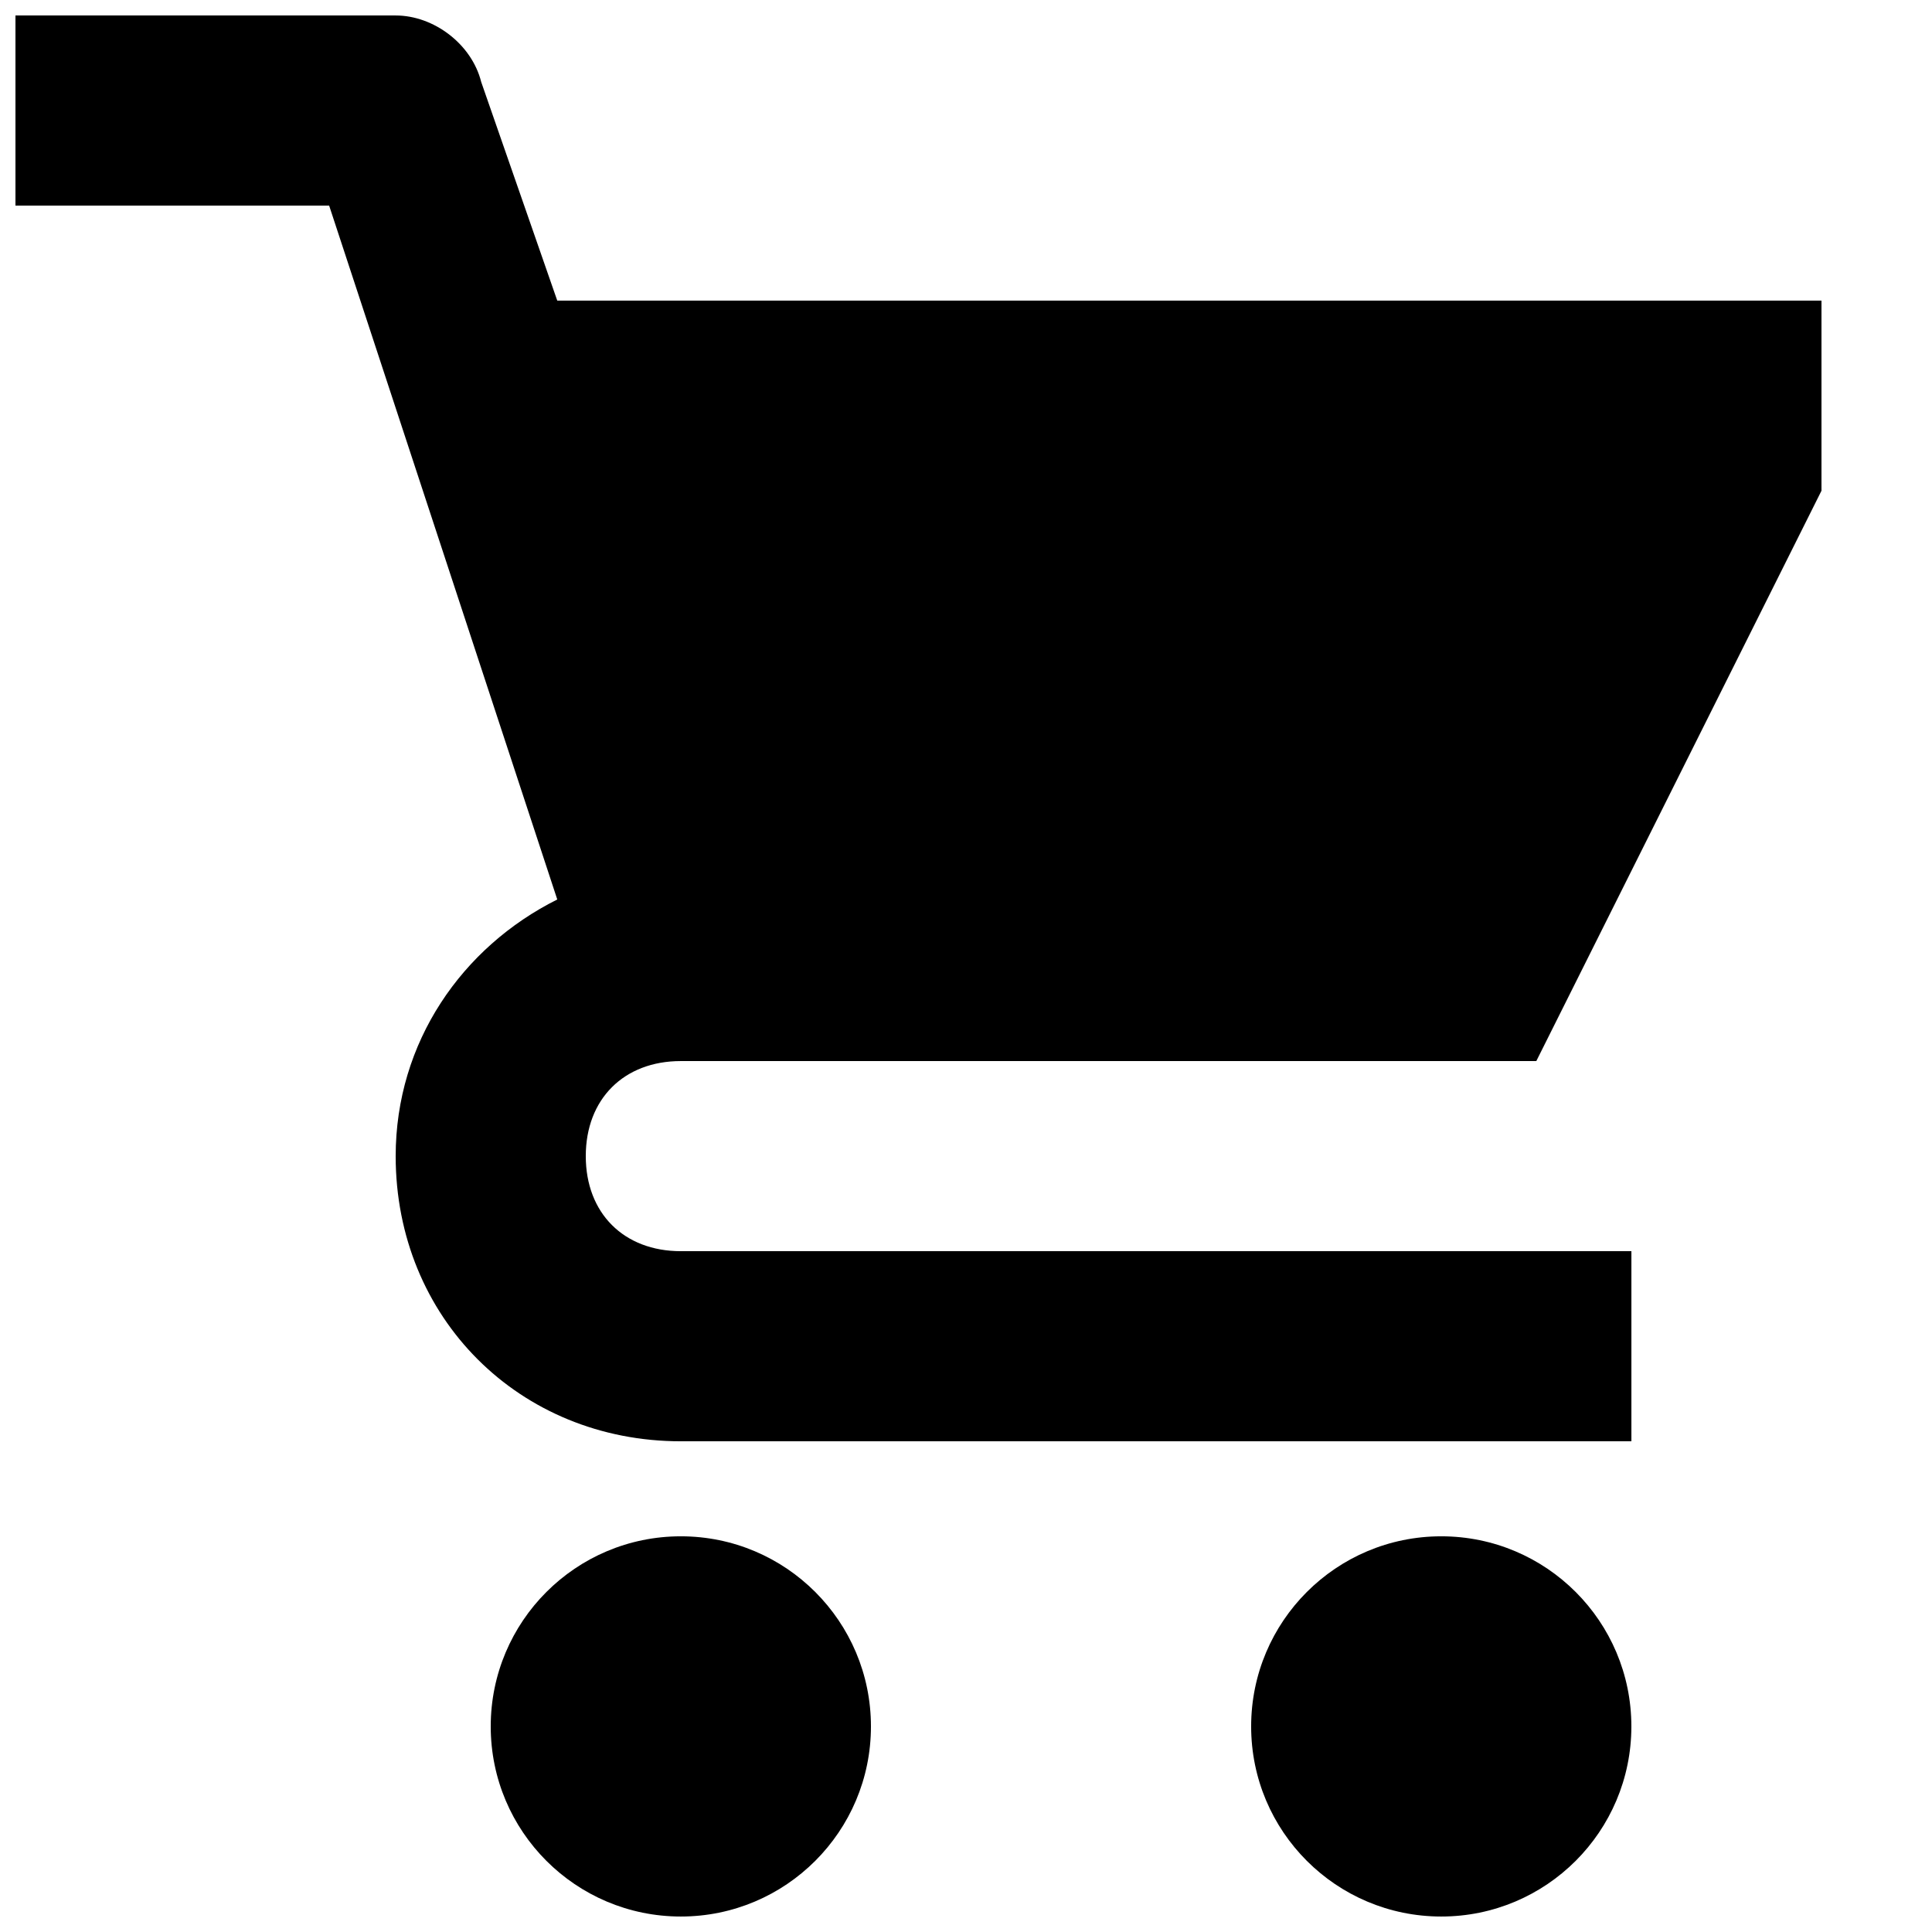 <?xml version="1.0" encoding="UTF-8"?>
<!-- Uploaded to: SVG Repo, www.svgrepo.com, Generator: SVG Repo Mixer Tools -->
<svg width="800px" height="800px" version="1.1" viewBox="144 144 512 512" xmlns="http://www.w3.org/2000/svg">
 <defs>
  <clipPath id="c">
   <path d="m475 551h102v100.9h-102z"/>
  </clipPath>
  <clipPath id="b">
   <path d="m274 551h101v100.9h-101z"/>
  </clipPath>
  <clipPath id="a">
   <path d="m148.09 148.09h478.91v377.91h-478.91z"/>
  </clipPath>
 </defs>
 <g>
  <g clip-path="url(#c)">
   <path d="m576.33 601.52c0 27.824-22.555 50.379-50.383 50.379-27.824 0-50.379-22.555-50.379-50.379 0-27.824 22.555-50.383 50.379-50.383 27.828 0 50.383 22.559 50.383 50.383"/>
  </g>
  <g clip-path="url(#b)">
   <path d="m374.81 601.52c0 27.824-22.559 50.379-50.383 50.379s-50.379-22.555-50.379-50.379c0-27.824 22.555-50.383 50.379-50.383s50.383 22.559 50.383 50.383"/>
  </g>
  <g clip-path="url(#a)">
   <path d="m324.43 425.19h226.71l75.57-151.14v-50.379h-335.03l-20.152-57.938c-2.519-10.074-12.594-17.633-22.672-17.633h-100.76v50.383h83.129l60.457 183.89c-25.191 12.594-42.824 37.785-42.824 68.012 0 42.824 32.746 75.57 75.57 75.57h251.91v-50.383l-251.91 0.004c-15.113 0-25.191-10.078-25.191-25.191 0-15.113 10.078-25.191 25.191-25.191z"/>
  </g>
 </g>
</svg>